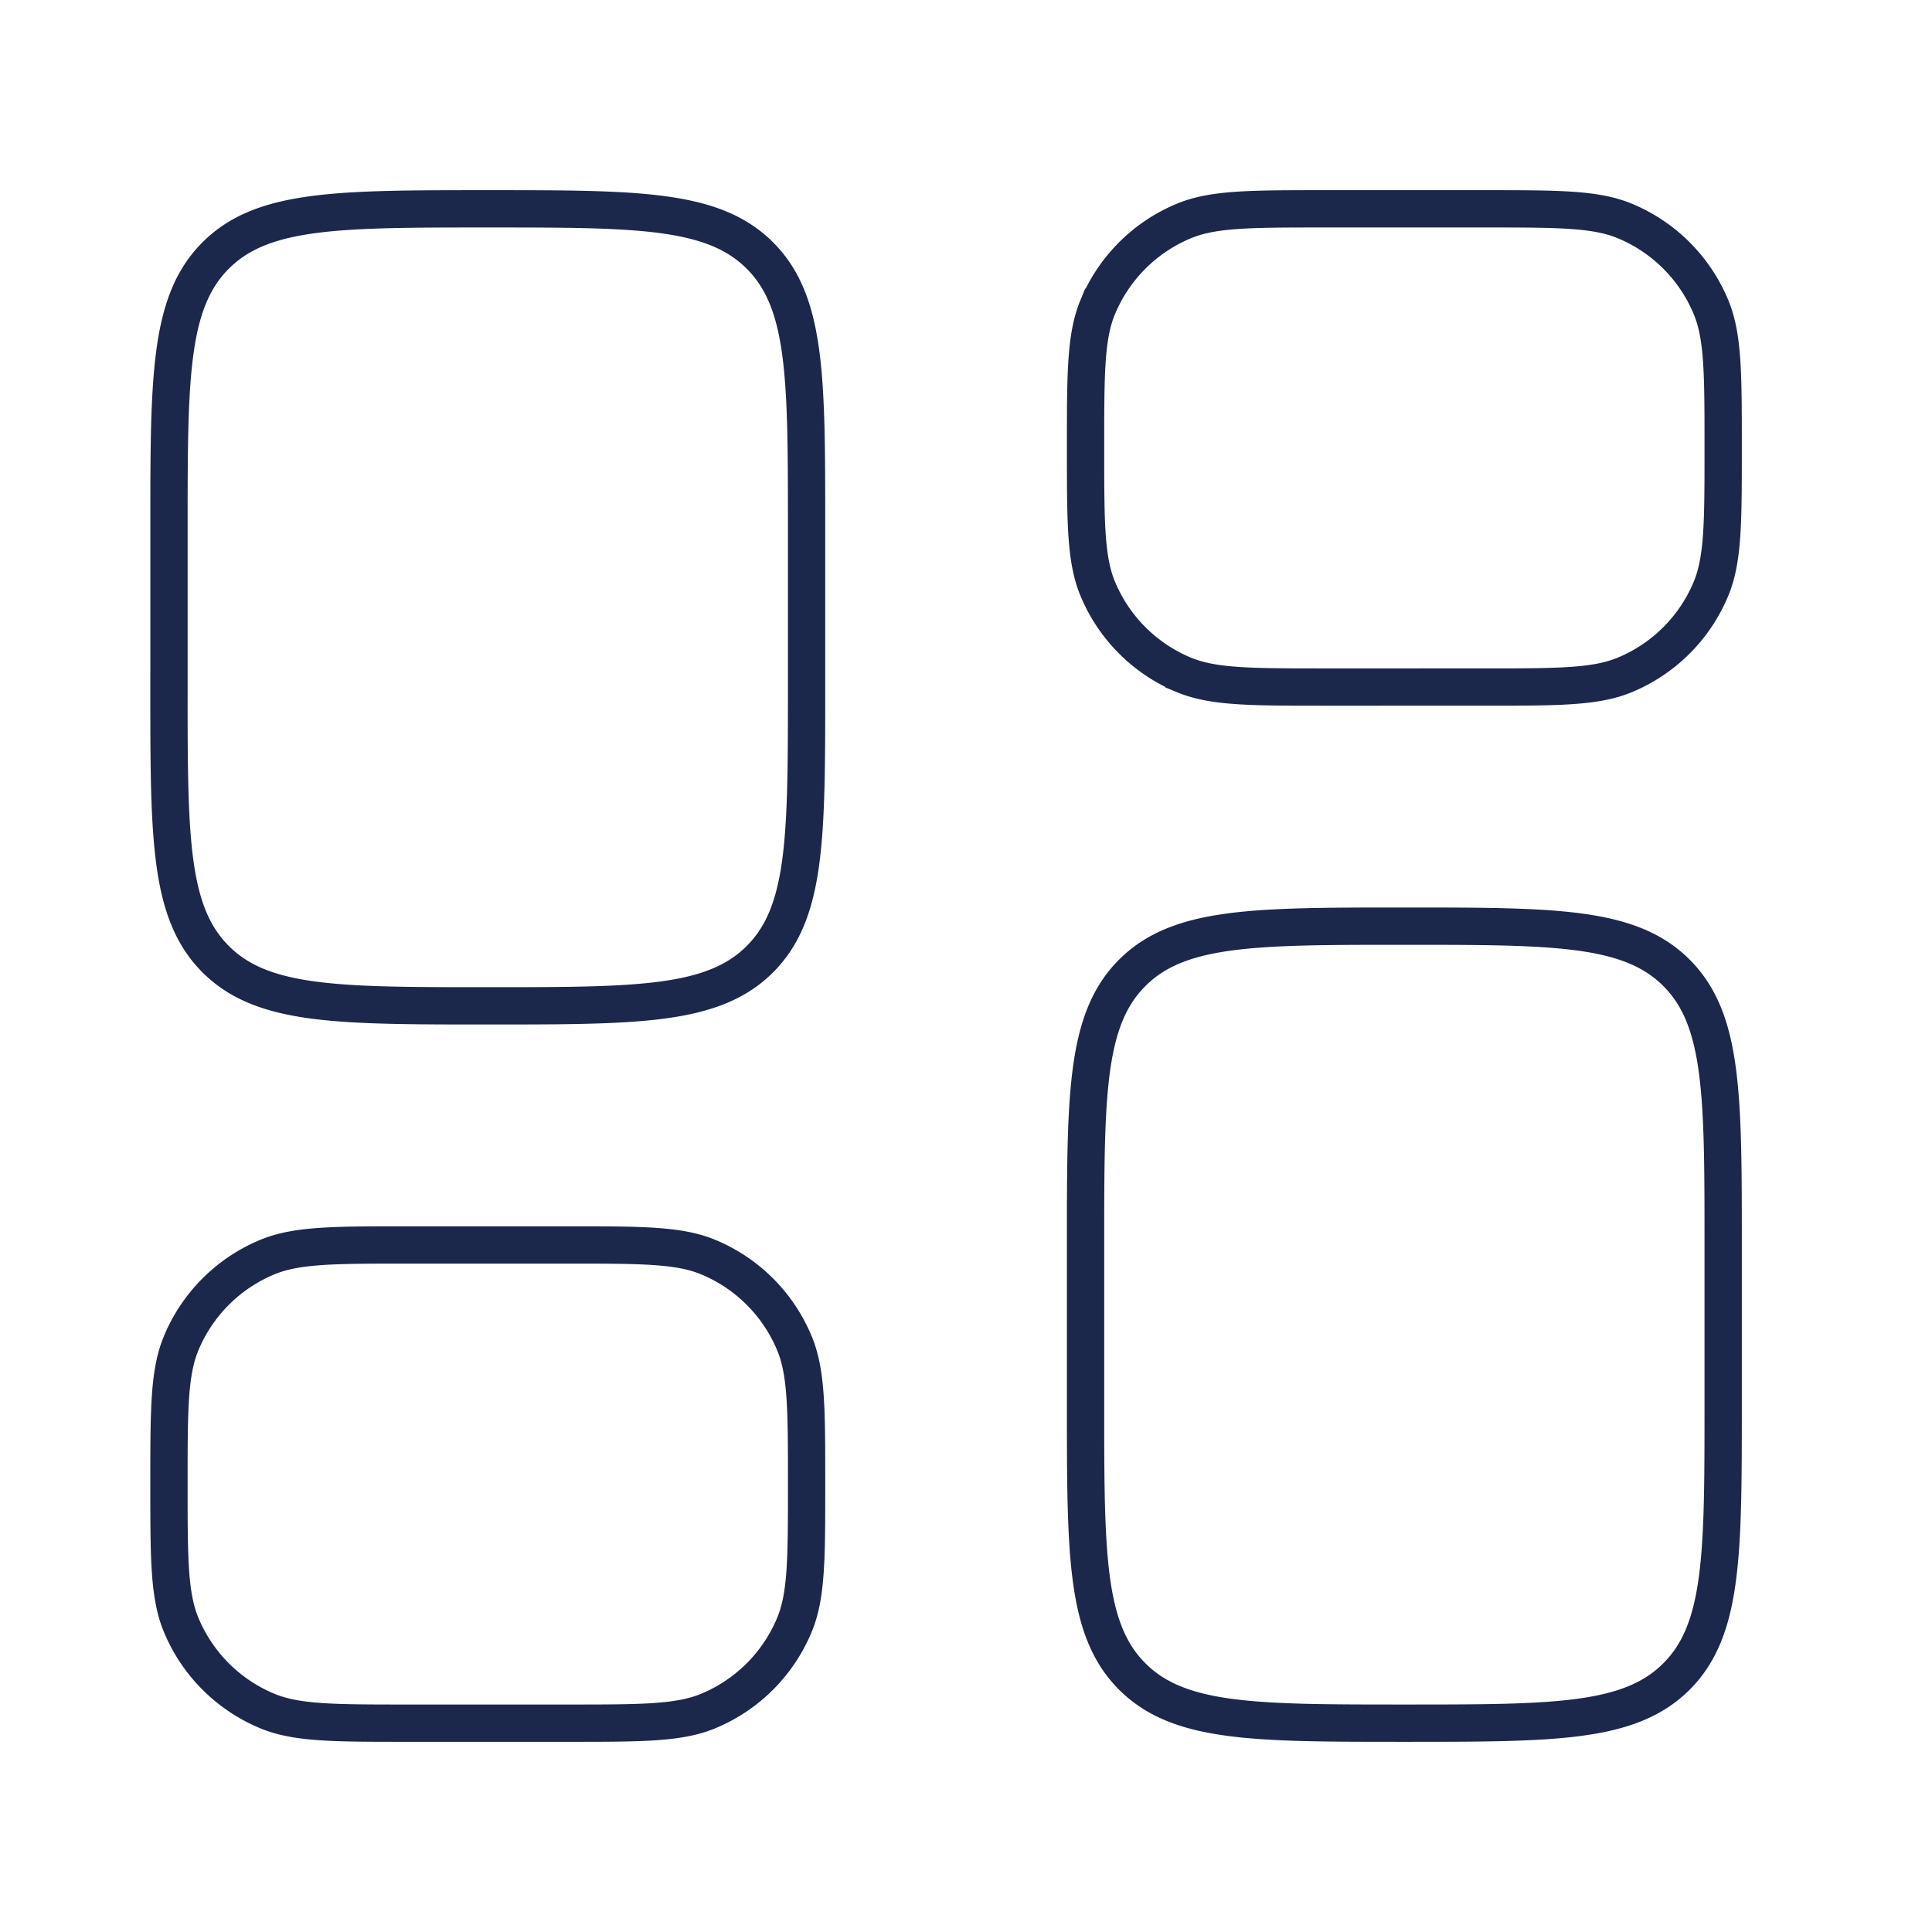 <svg width="101" height="101" viewBox="0 0 101 101" fill="none" xmlns="http://www.w3.org/2000/svg"><path d="M56.75 65.084c0-7.857 0-11.786 2.44-14.226 2.442-2.441 6.37-2.441 14.227-2.441 7.856 0 11.785 0 14.226 2.44 2.44 2.441 2.44 6.37 2.44 14.227v8.333c0 7.857 0 11.785-2.44 14.226-2.441 2.44-6.37 2.44-14.226 2.44-7.857 0-11.785 0-14.226-2.44-2.441-2.44-2.441-6.37-2.441-14.226v-8.333zM8.833 35.917c0 7.857 0 11.785 2.441 14.226 2.44 2.44 6.37 2.44 14.226 2.44 7.857 0 11.785 0 14.226-2.44 2.44-2.44 2.44-6.37 2.44-14.226v-8.333c0-7.857 0-11.785-2.44-14.226-2.441-2.441-6.37-2.441-14.226-2.441-7.857 0-11.785 0-14.226 2.44-2.44 2.442-2.44 6.37-2.44 14.227v8.333zm47.917-12.5c0-3.883 0-5.824.634-7.356a8.334 8.334 0 014.51-4.51c1.532-.634 3.473-.634 7.356-.634h8.333c3.883 0 5.825 0 7.356.634a8.334 8.334 0 014.51 4.51c.634 1.532.634 3.473.634 7.356s0 5.824-.634 7.356a8.334 8.334 0 01-4.51 4.51c-1.531.634-3.473.634-7.356.634H69.25c-3.883 0-5.824 0-7.356-.634a8.334 8.334 0 01-4.51-4.51c-.634-1.532-.634-3.473-.634-7.356zM8.833 77.583c0 3.883 0 5.824.635 7.356a8.334 8.334 0 004.51 4.51c1.531.634 3.472.634 7.355.634h8.334c3.882 0 5.824 0 7.355-.634a8.333 8.333 0 004.51-4.51c.635-1.532.635-3.473.635-7.356s0-5.824-.635-7.356a8.333 8.333 0 00-4.51-4.51c-1.531-.634-3.473-.634-7.355-.634h-8.334c-3.883 0-5.824 0-7.355.634a8.334 8.334 0 00-4.51 4.51c-.635 1.532-.635 3.473-.635 7.356z" stroke="#1C274C" stroke-width="1.95"/></svg>